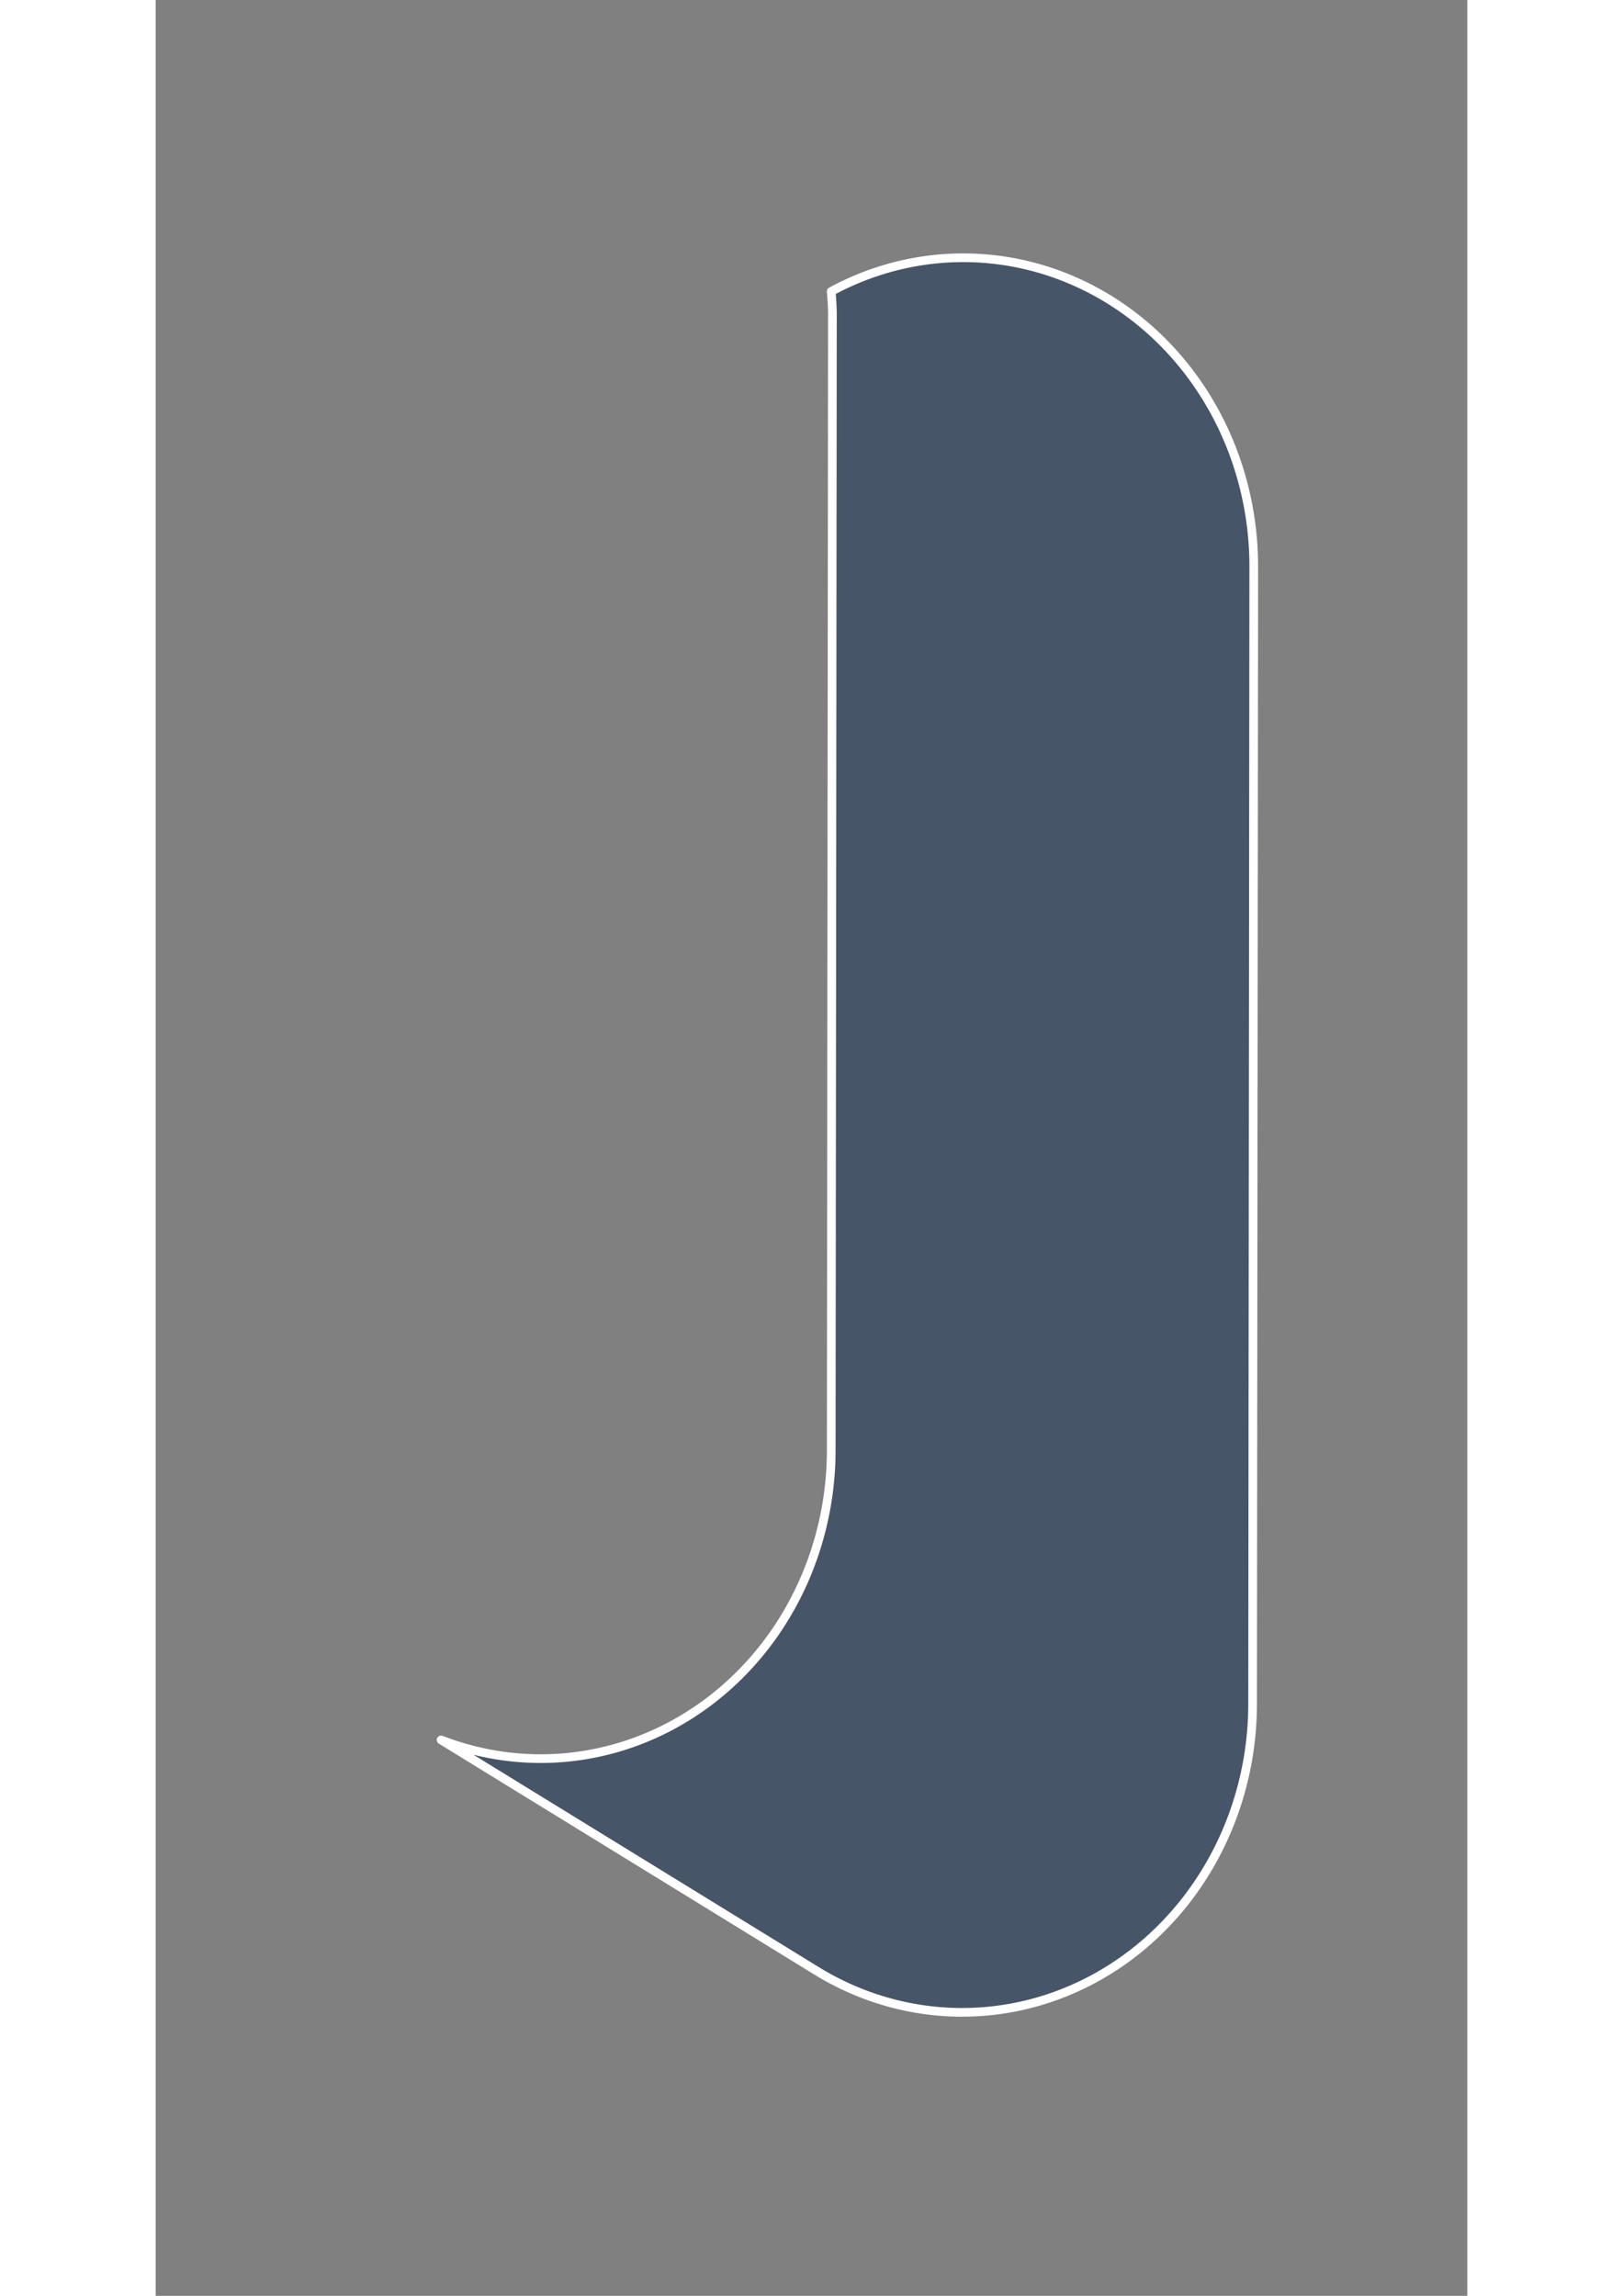 <svg width="210mm" height="297mm" version="1.1" viewBox="0 0 40 70" xml:space="preserve" xmlns="http://www.w3.org/2000/svg"><rect x="0" y="0" width="40" height="70" fill="#808080" stroke="none"/><path d="m8.705 53.051a8.86 9.412 0 0 0 11.897-8.827l1e-3 -1.045 0.035-33.648a8.86 9.412 0 0 0-0.037-0.644 8.86 9.412 0 0 1 12.886 8.375l-0.034 33.648-1e-3 1.046a8.86 9.412 0 0 1-13.298 8.135z" fill="#475569" stroke="#fff" stroke-linecap="square" stroke-linejoin="round" stroke-width=".265"/></svg>
